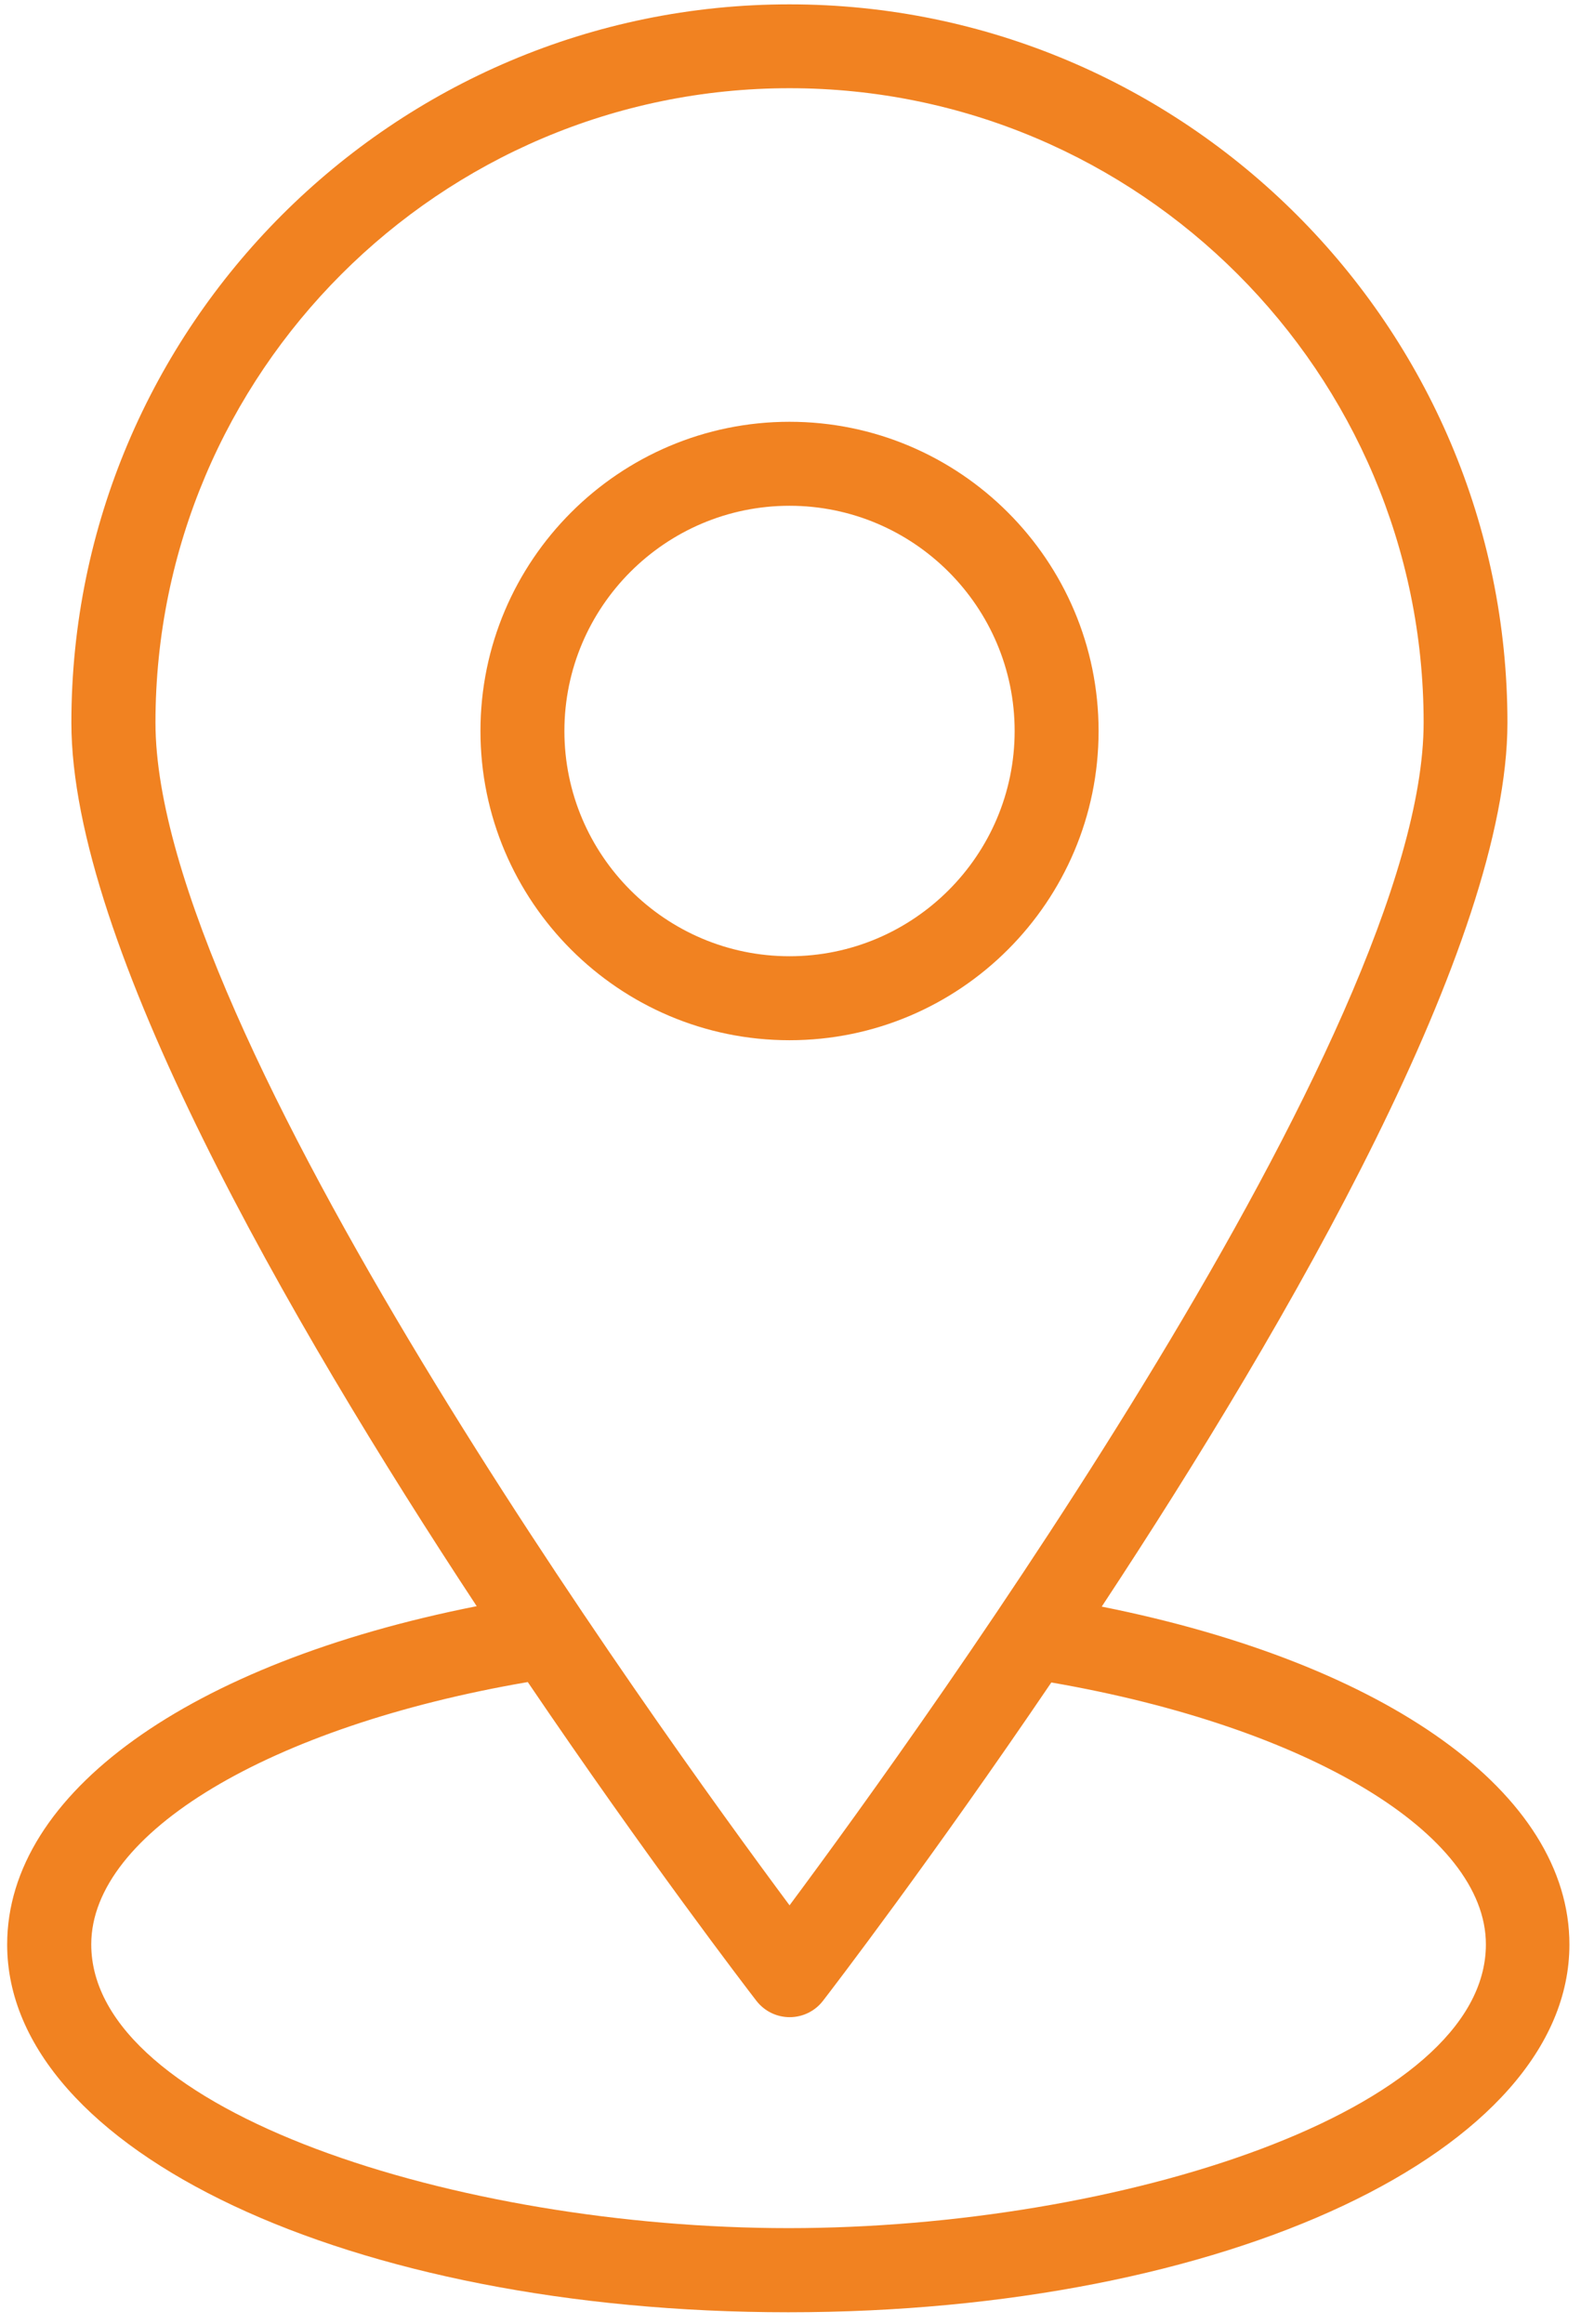 <?xml version="1.0" encoding="UTF-8"?> <svg xmlns="http://www.w3.org/2000/svg" width="113" height="166" viewBox="0 0 113 166" fill="none"><path d="M78.52 52.221C78.52 40.041 68.61 30.131 56.43 30.131C44.25 30.131 34.34 40.041 34.34 52.221C34.34 64.401 44.25 74.311 56.43 74.311C68.61 74.311 78.52 64.401 78.52 52.221ZM40.34 52.221C40.34 43.351 47.56 36.131 56.43 36.131C65.3 36.131 72.52 43.351 72.52 52.221C72.52 61.091 65.3 68.311 56.43 68.311C47.56 68.311 40.34 61.091 40.34 52.221Z" fill="#F18221"></path><path d="M78.752 114.761C92.302 94.211 107.742 67.341 107.742 51.631C107.742 23.331 84.722 0.311 56.422 0.311C28.122 0.311 5.102 23.331 5.102 51.631C5.102 67.331 20.532 94.191 34.072 114.741C13.542 118.801 0.512 128.081 0.512 138.911C0.512 153.641 25.032 165.181 56.342 165.181C87.652 165.181 112.172 153.641 112.172 138.911C112.172 128.121 99.182 118.851 78.742 114.771L78.752 114.761ZM56.432 6.301C81.422 6.301 101.752 26.631 101.752 51.62C101.752 73.66 66.082 123.131 56.432 136.111C46.782 123.131 11.112 73.671 11.112 51.62C11.112 26.631 31.442 6.301 56.432 6.301ZM56.352 159.171C32.782 159.171 6.522 150.841 6.522 138.901C6.522 130.941 19.282 123.321 37.722 120.161C46.252 132.741 53.312 141.961 54.062 142.931C54.632 143.671 55.512 144.101 56.442 144.101C57.372 144.101 58.252 143.671 58.822 142.931C59.572 141.961 66.612 132.761 75.142 120.191C93.482 123.361 106.202 130.981 106.202 138.901C106.202 150.851 79.942 159.171 56.372 159.171H56.352Z" fill="#F18221"></path></svg> 